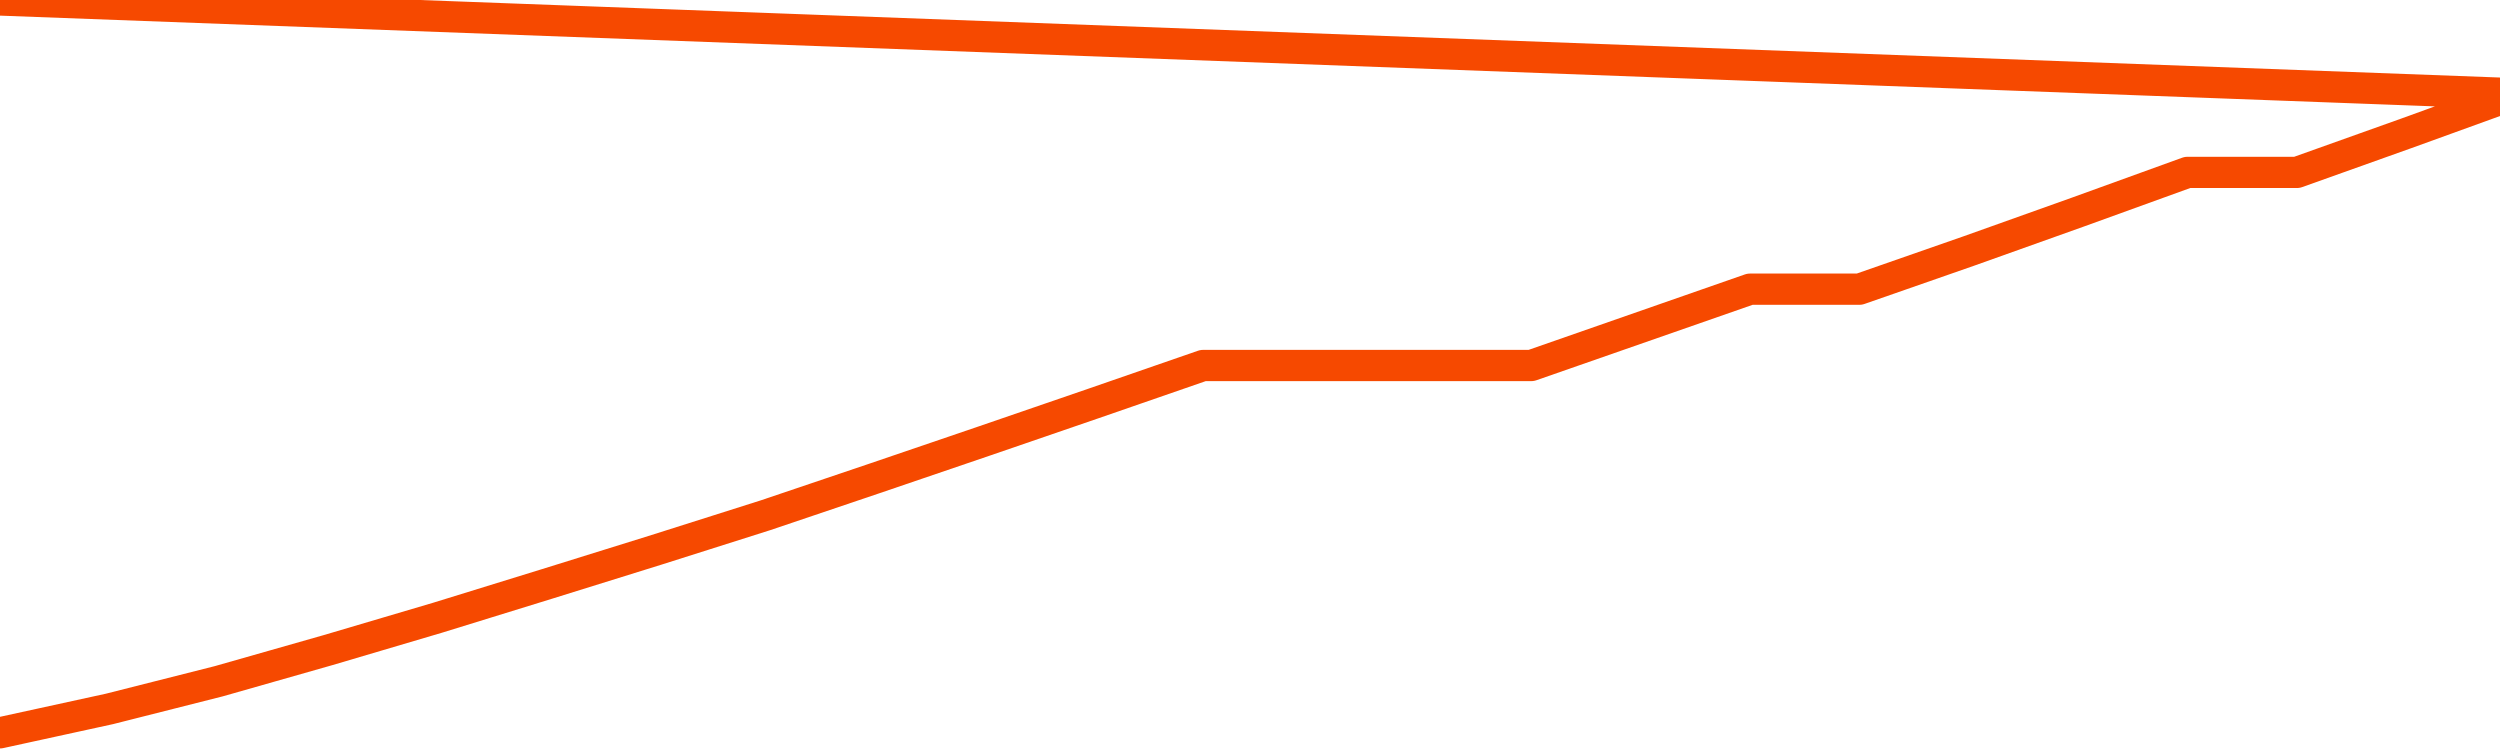       <svg
        version="1.1"
        xmlns="http://www.w3.org/2000/svg"
        width="80"
        height="24"
        viewBox="0 0 80 24">
        <path
          fill="url(#gradient)"
          fill-opacity="0.56"
          stroke="none"
          d="M 0,26 0.0,23.45 3.5,22.686 7.0,21.8 10.5,20.803 14.0,19.768 17.5,18.687 21.0,17.597 24.5,16.487 28.0,15.304 31.5,14.111 35.0,12.908 38.5,11.696 42.0,11.696 45.5,11.696 49.0,11.696 52.5,10.475 56.0,9.254 59.5,9.254 63.0,8.033 66.5,6.784 70.0,5.517 73.5,5.517 77.0,4.268 80.5,3.0 82,26 Z"
        />
        <path
          fill="none"
          stroke="#F64900"
          stroke-width="1"
          stroke-linejoin="round"
          stroke-linecap="round"
          d="M 0.0,23.45 3.5,22.686 7.0,21.8 10.5,20.803 14.0,19.768 17.5,18.687 21.0,17.597 24.5,16.487 28.0,15.304 31.5,14.111 35.0,12.908 38.5,11.696 42.0,11.696 45.5,11.696 49.0,11.696 52.5,10.475 56.0,9.254 59.5,9.254 63.0,8.033 66.5,6.784 70.0,5.517 73.5,5.517 77.0,4.268 80.5,3.0.join(' ') }"
        />
      </svg>
